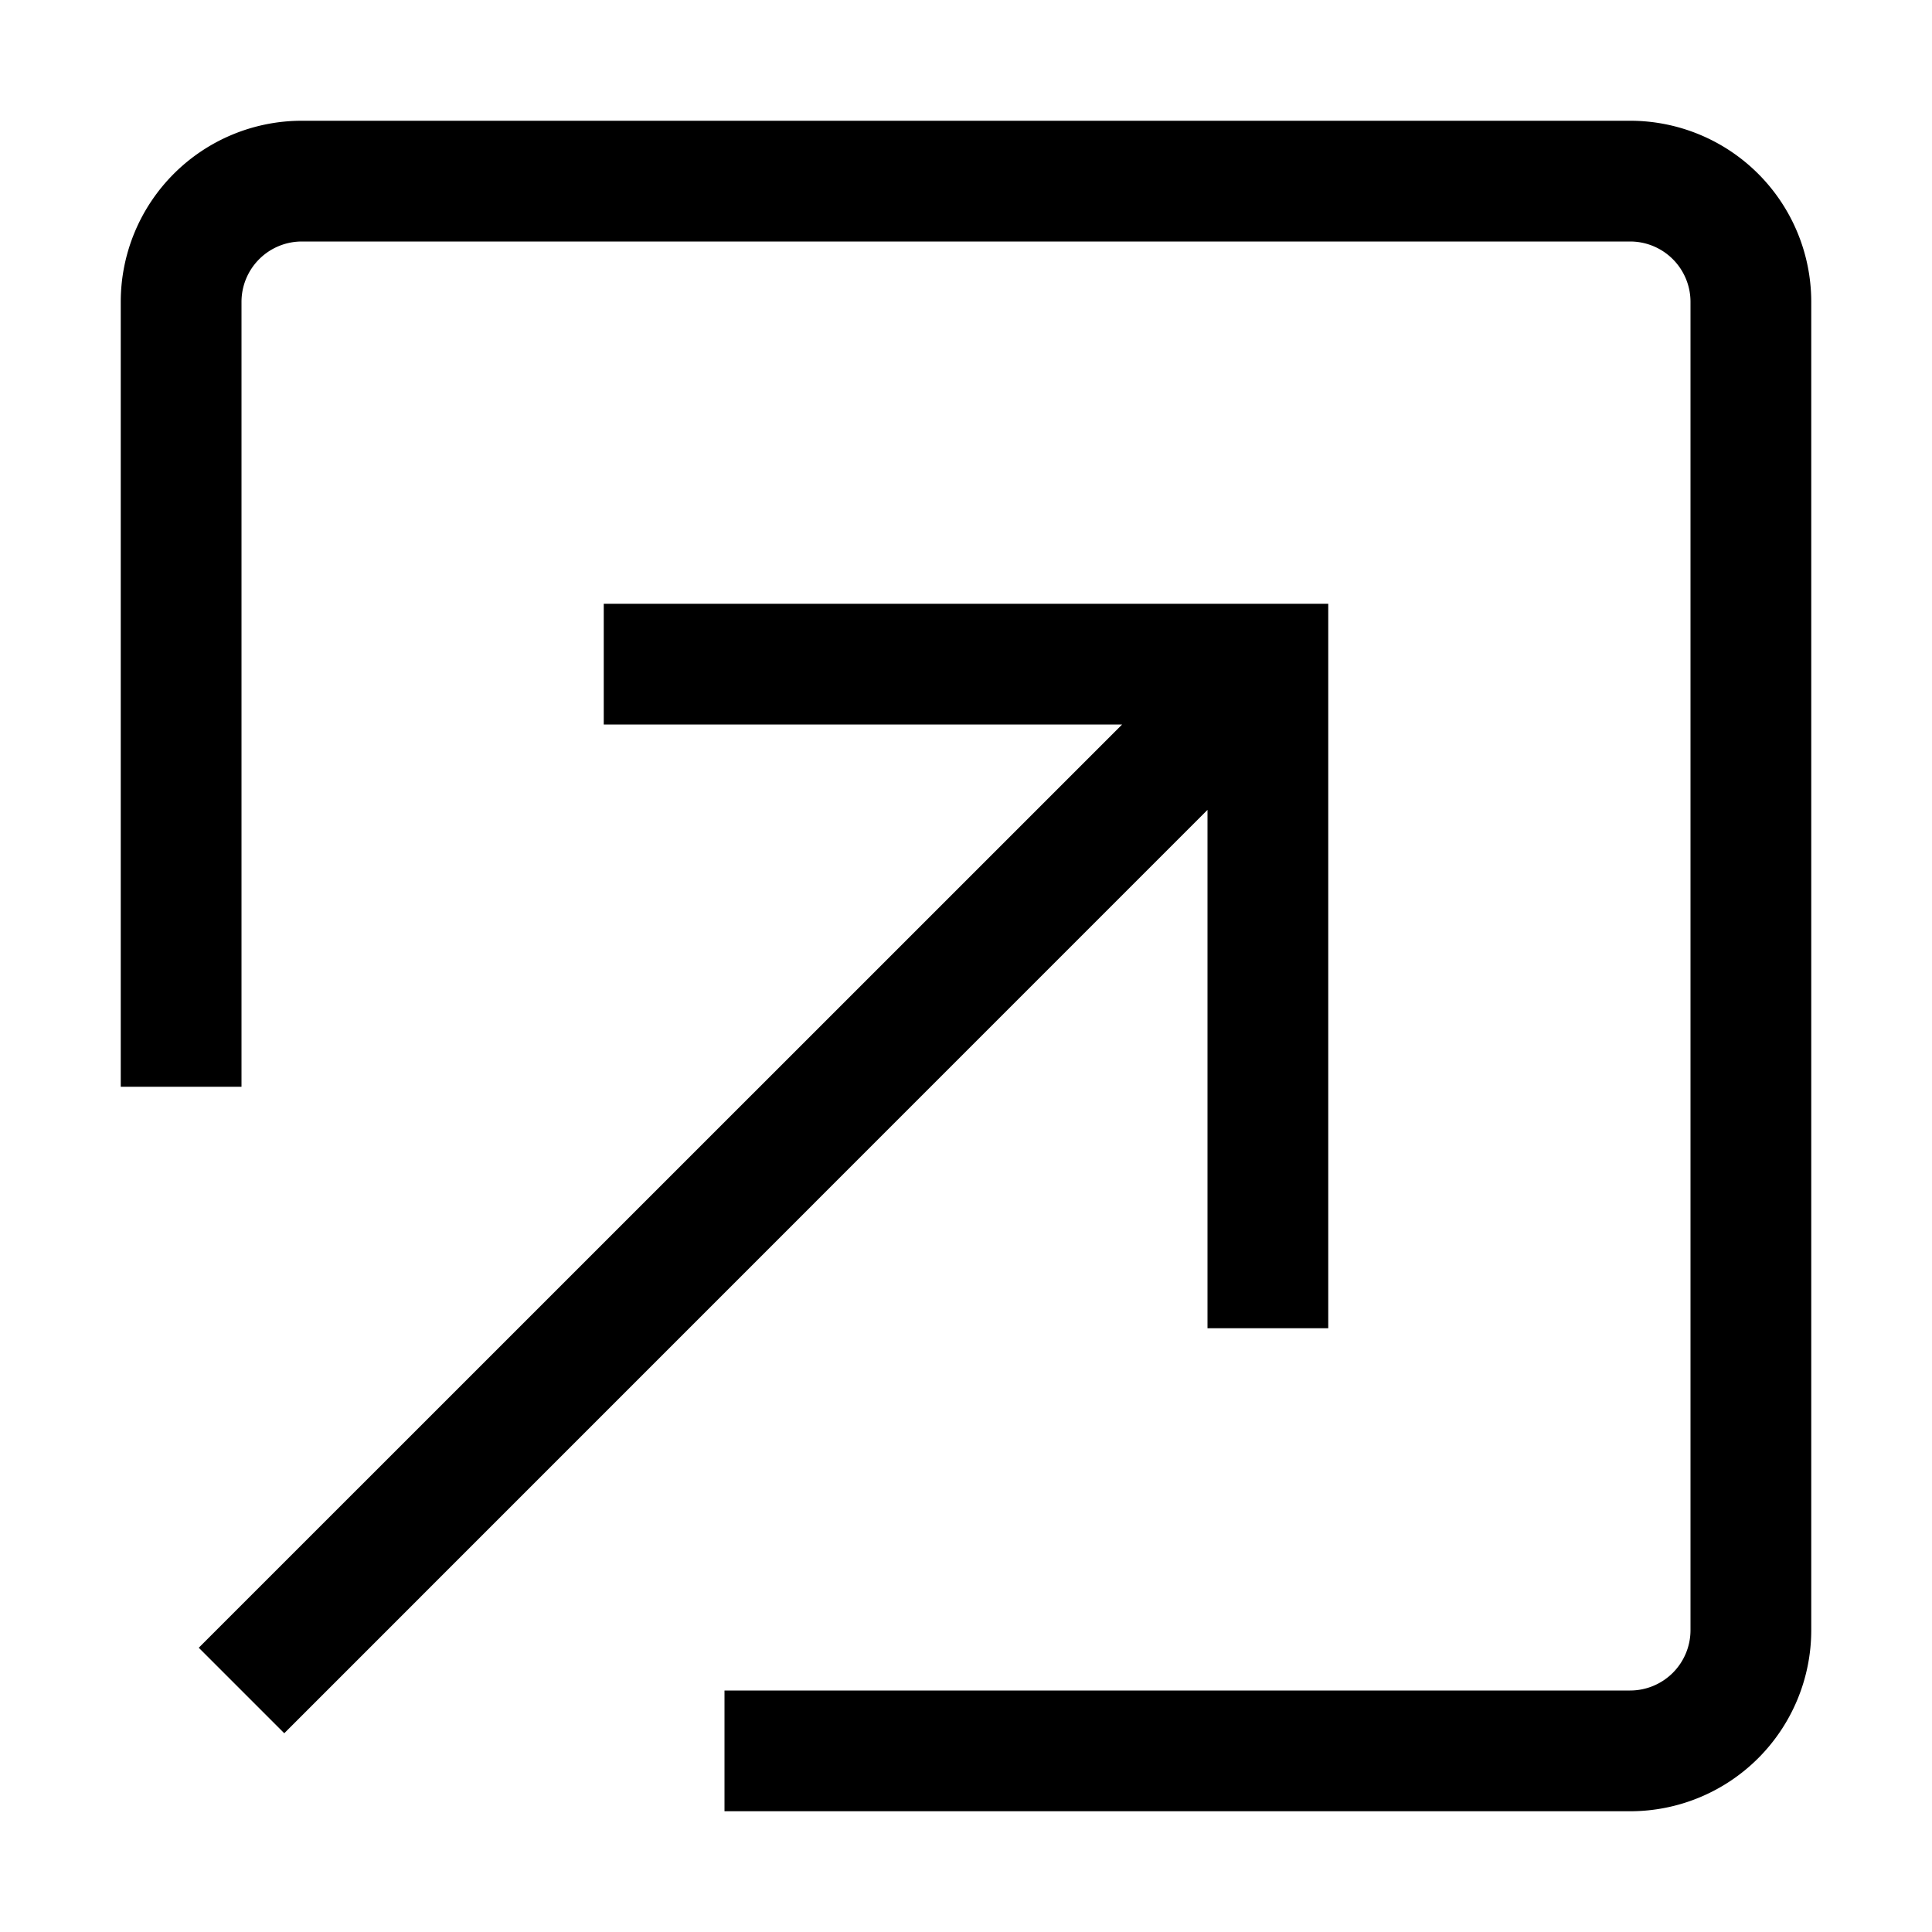 <svg xmlns="http://www.w3.org/2000/svg" viewBox="0 0 16 16"><path d='M2.5 2a.5.5 0 0 0-.5.5V9H1V2.5A1.5 1.5 0 0 1 2.5 1h11A1.5 1.5 0 0 1 15 2.5v11a1.5 1.5 0 0 1-1.5 1.5H6v-1h7.5a.5.5 0 0 0 .5-.5v-11a.5.5 0 0 0-.5-.5h-11Z' fill='currentColor' /> <path d='M5 5h6v6h-1V6.707l-7.646 7.647-.708-.708L9.293 6H5V5Z' fill='currentColor' /></svg>